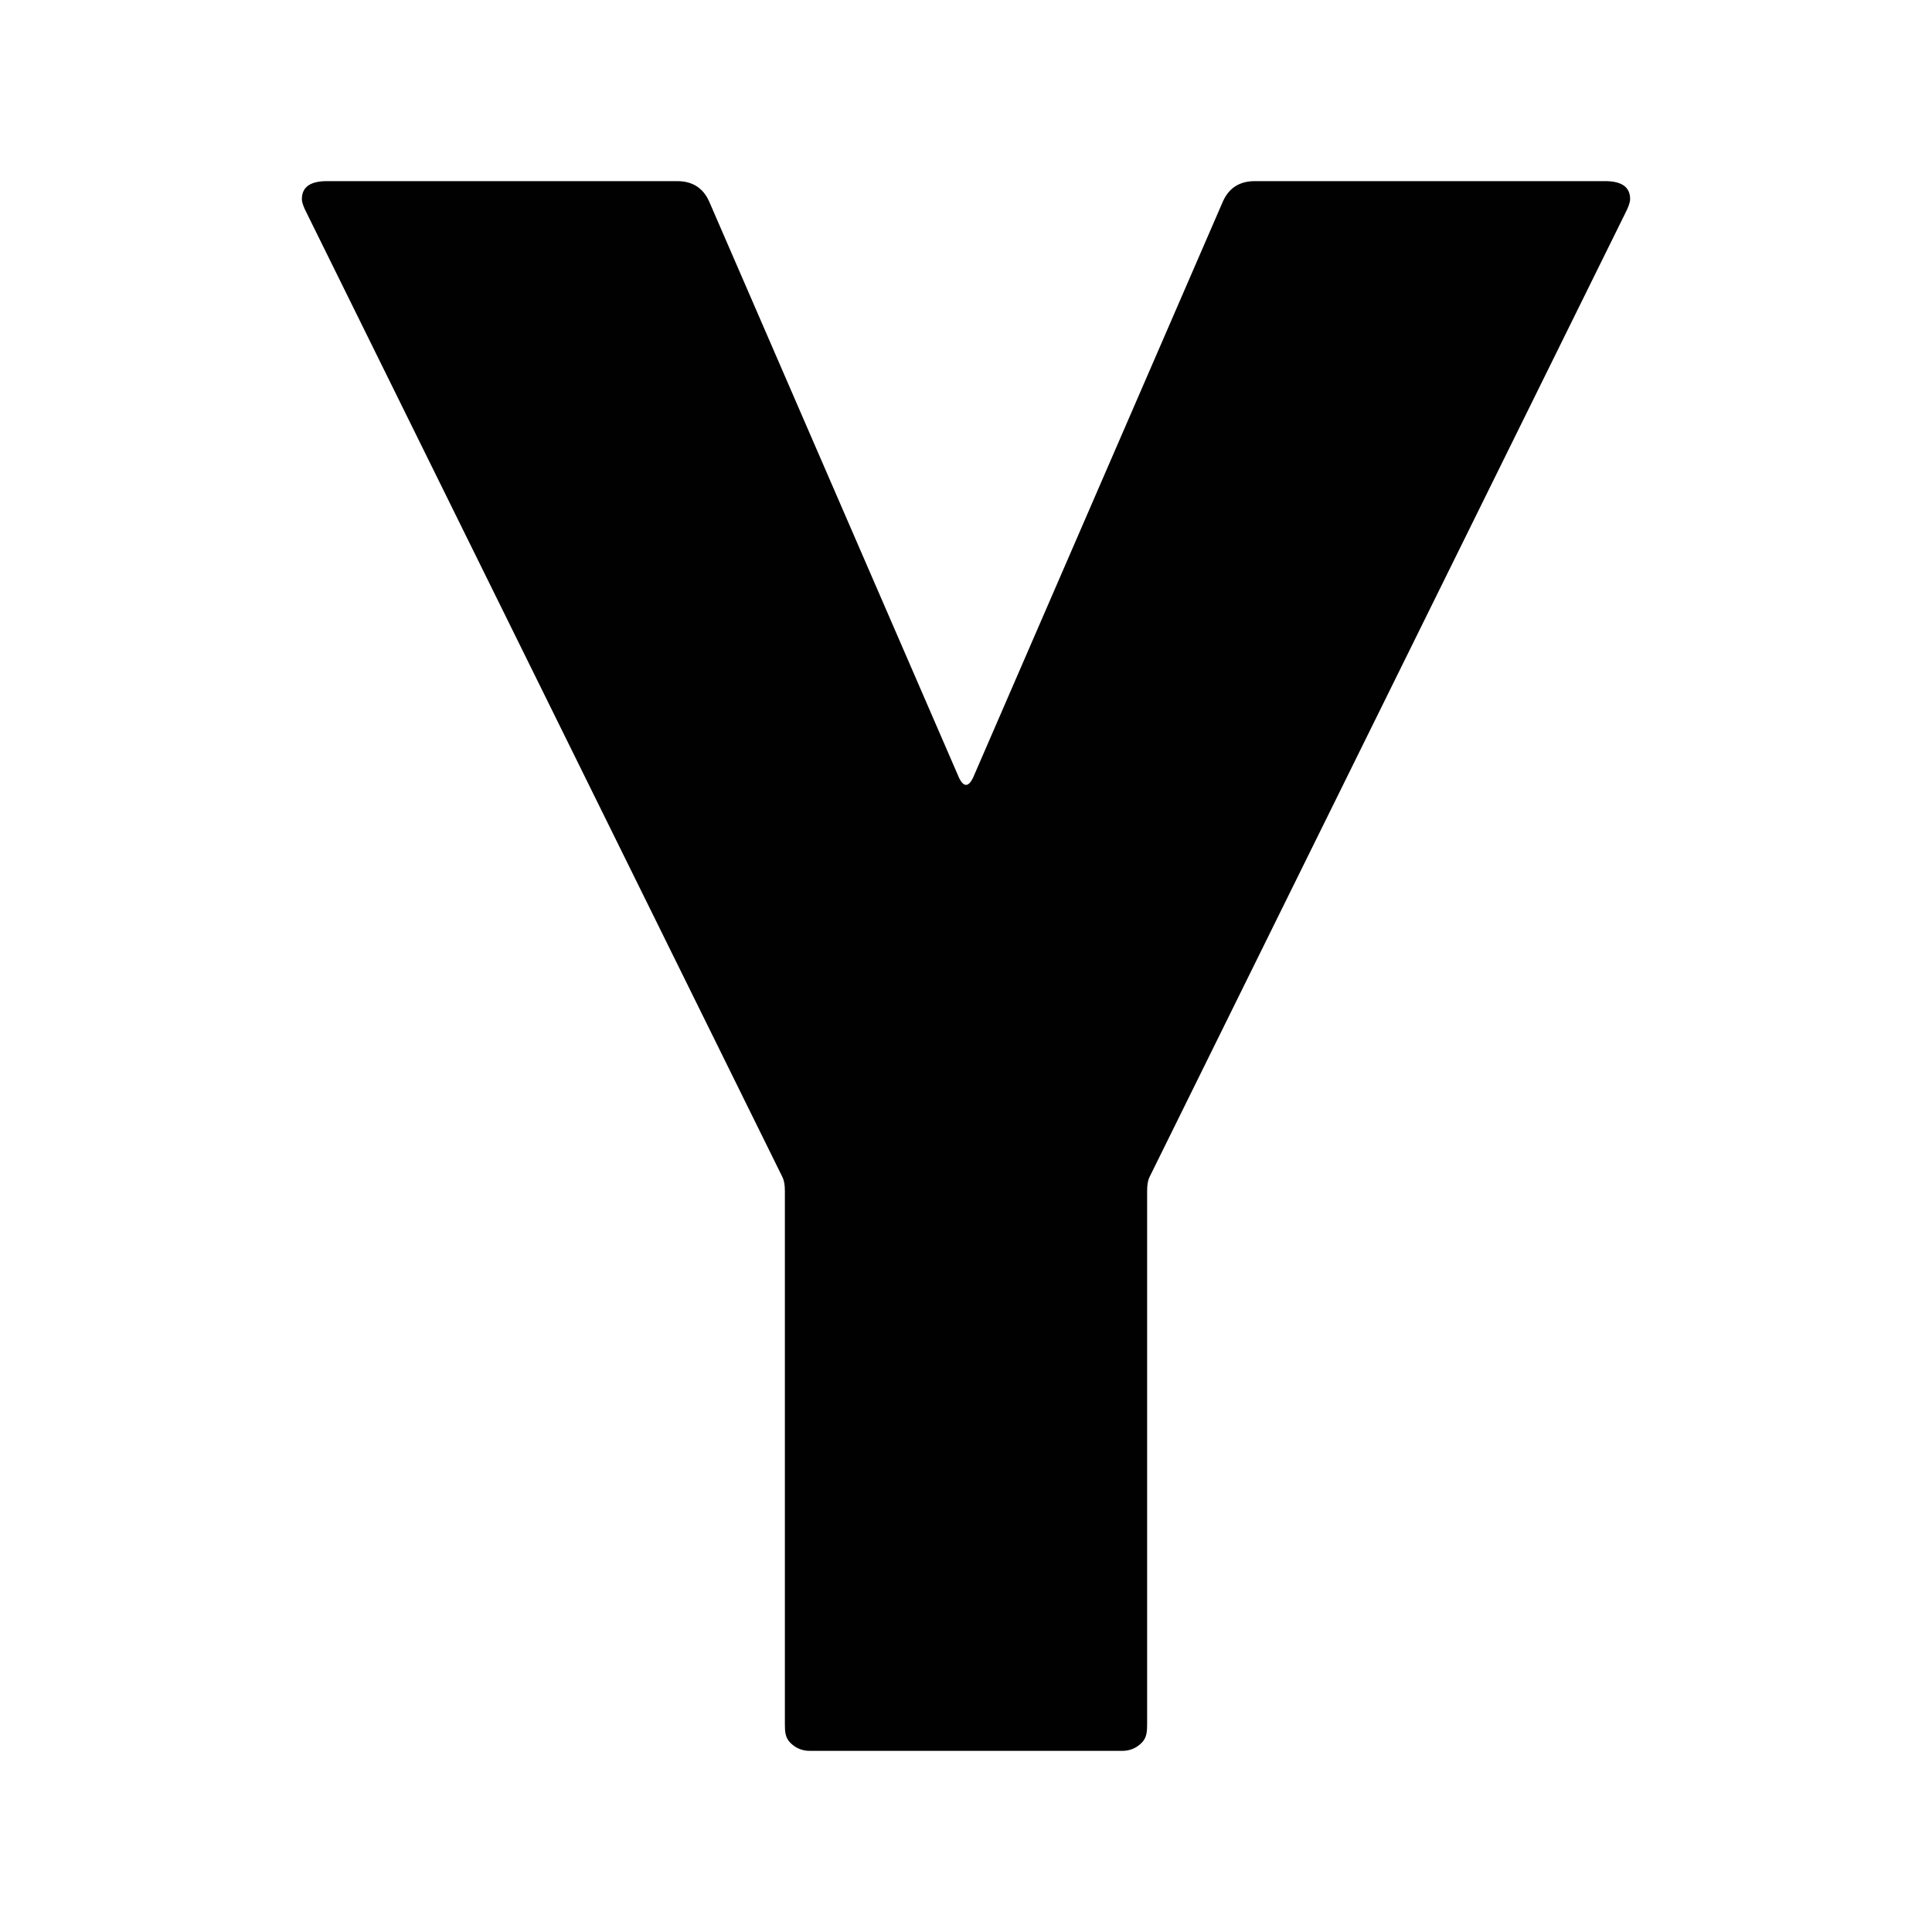 <?xml version="1.0" encoding="utf-8"?>
<!-- Generator: Adobe Illustrator 25.0.1, SVG Export Plug-In . SVG Version: 6.00 Build 0)  -->
<svg version="1.1" id="Layer_1" xmlns="http://www.w3.org/2000/svg" xmlns:xlink="http://www.w3.org/1999/xlink" x="0px" y="0px"
	 width="32px" height="32px" viewBox="0 0 32 32" style="enable-background:new 0 0 32 32;" xml:space="preserve">
<style type="text/css">
	.st0{fill:#010101;}
</style>
<path class="st0" d="M13.415,29c-0.127,0-0.233-0.044-0.322-0.131C13.004,28.782,13,28.677,13,28.553v-8.828
	c0-0.099-0.013-0.173-0.038-0.224L5.076,3.521C5.025,3.422,5,3.348,5,3.298C5,3.099,5.138,3,5.416,3h5.8
	c0.252,0,0.428,0.112,0.529,0.335l4.142,9.553C15.924,12.963,15.962,13,16,13c0.038,0,0.076-0.037,0.114-0.112l4.142-9.553
	C20.356,3.112,20.533,3,20.784,3h5.8C26.862,3,27,3.099,27,3.298c0,0.05-0.025,0.125-0.076,0.224l-7.887,15.979
	C19.013,19.551,19,19.625,19,19.724v8.828c0,0.125-0.004,0.23-0.093,0.317C18.819,28.956,18.712,29,18.585,29H13.415z"/>
</svg>
